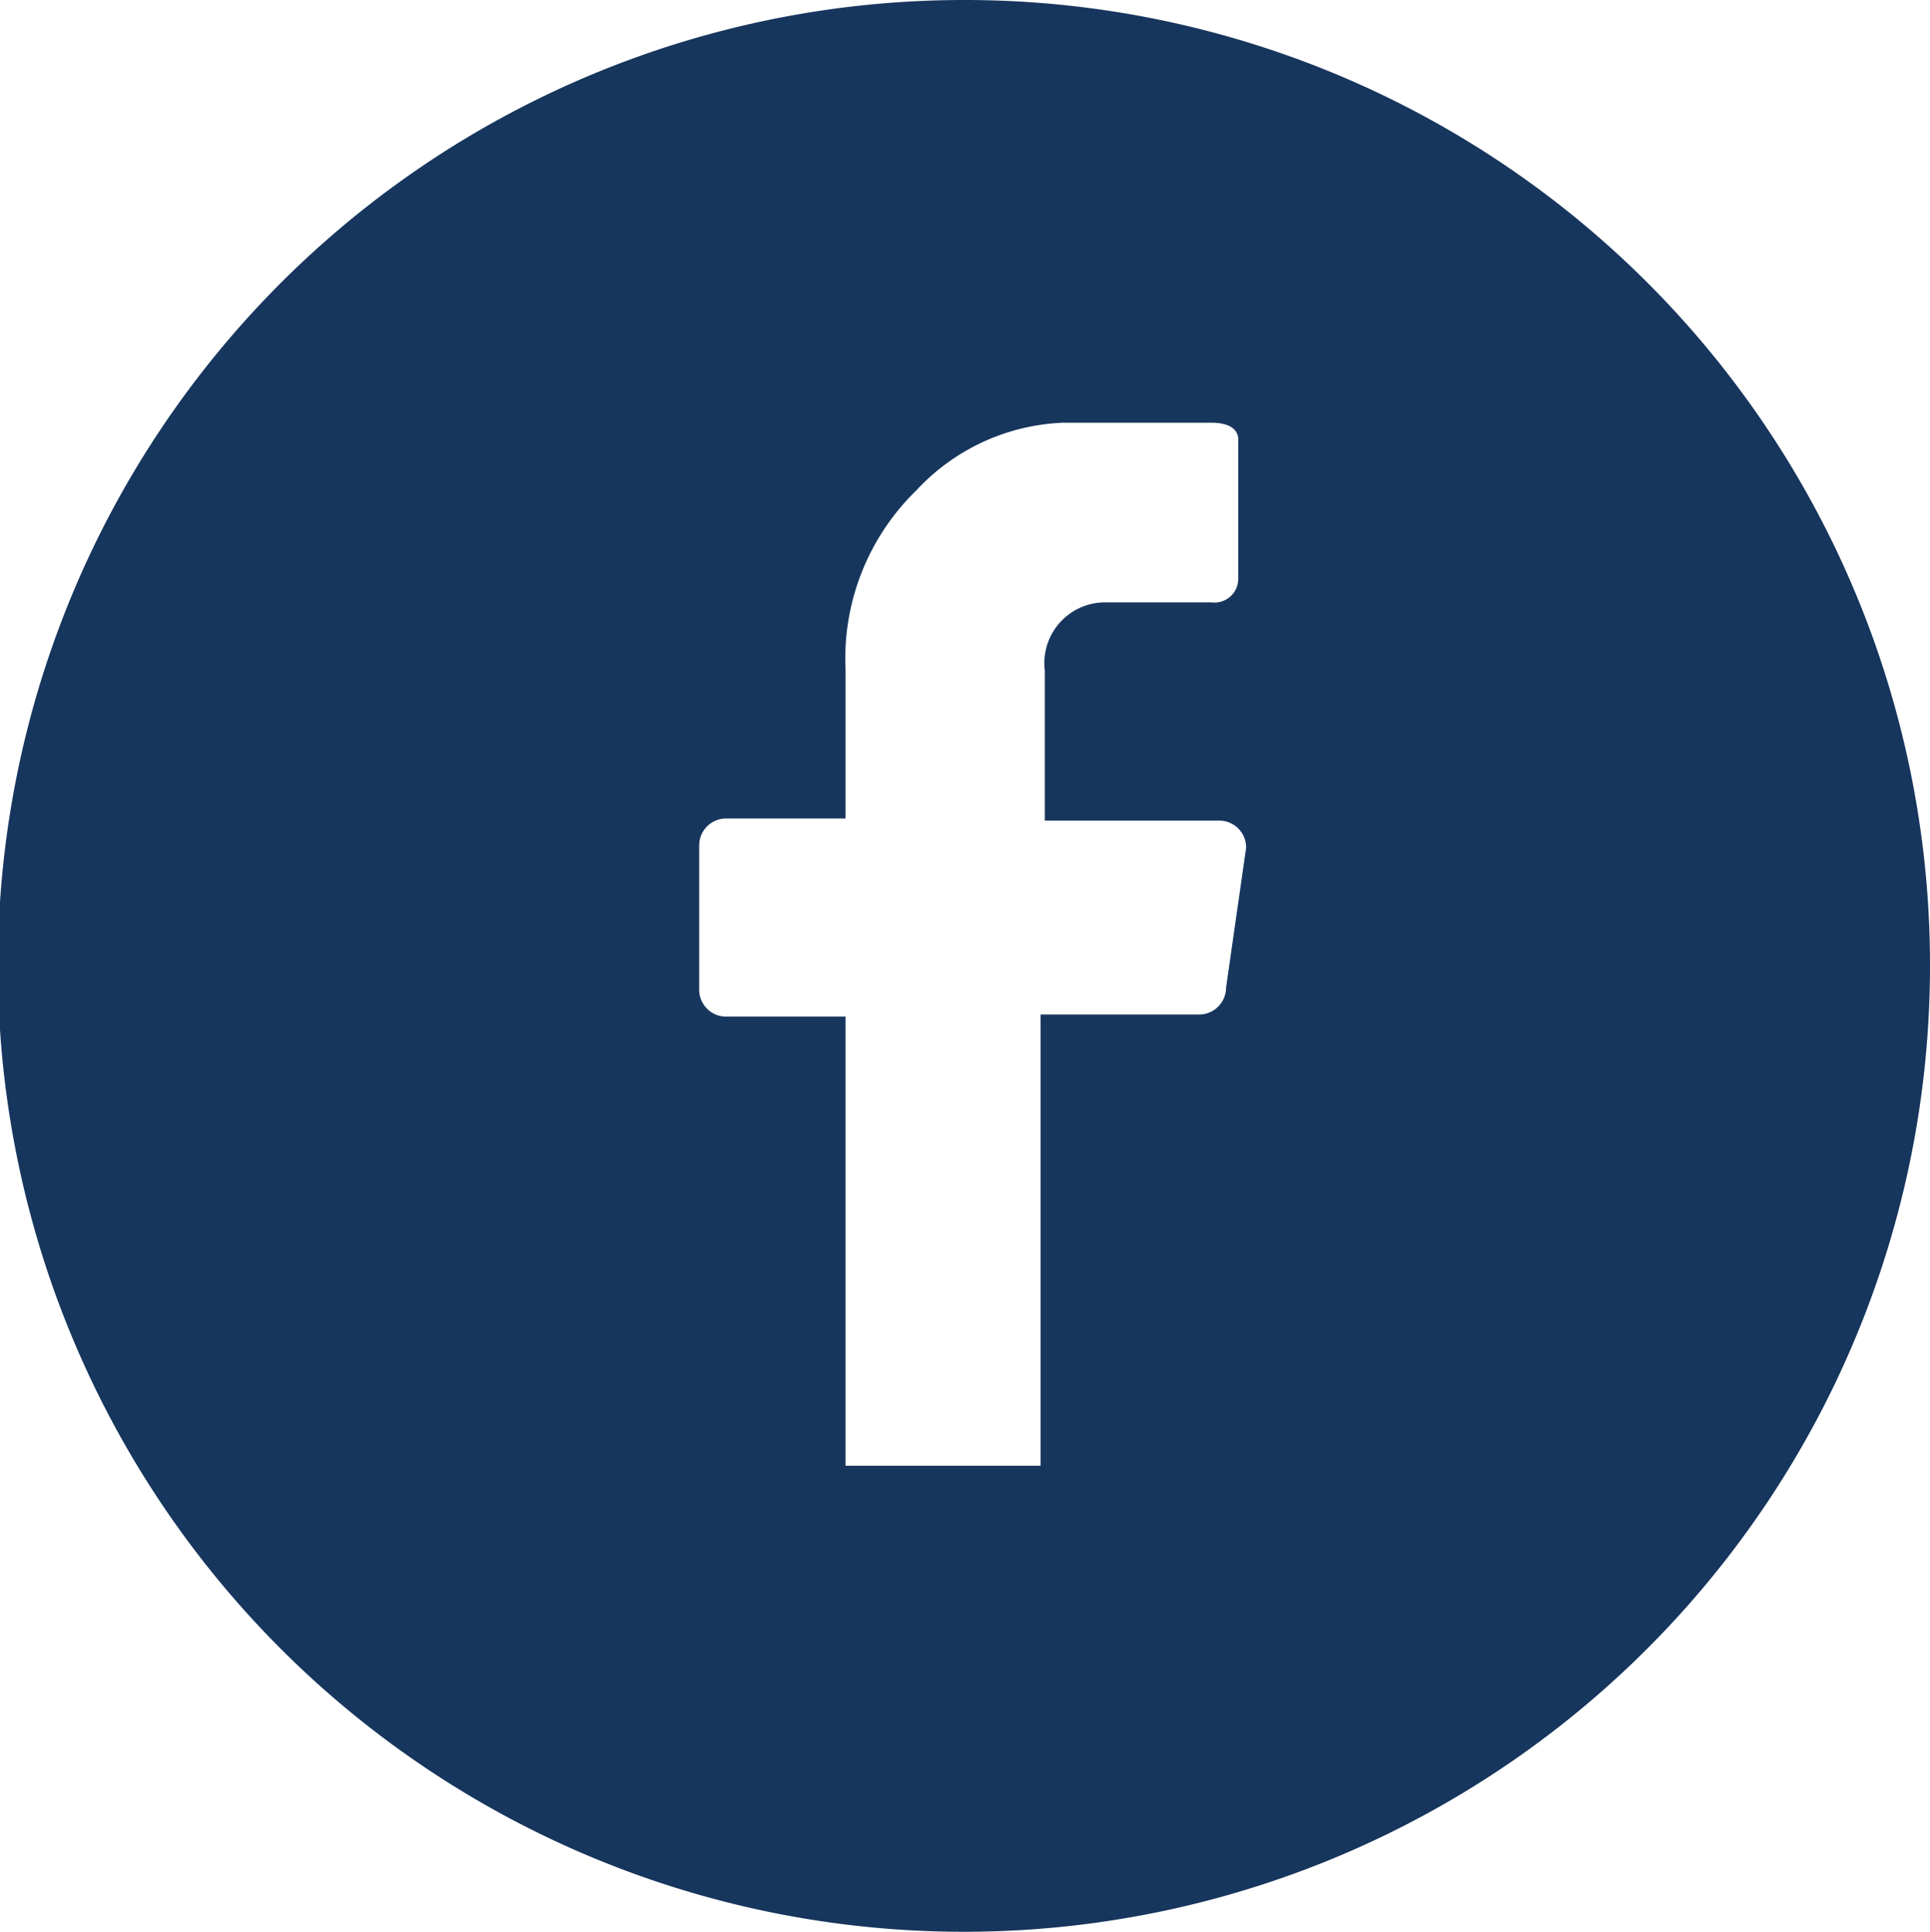 <svg xmlns="http://www.w3.org/2000/svg" viewBox="0 0 36.52 36.56"><defs><style>.cls-1{fill:#17365d;fill-rule:evenodd;}</style></defs><g id="Warstwa_2" data-name="Warstwa 2"><g id="Warstwa_4" data-name="Warstwa 4"><path class="cls-1" d="M23.2,18.69a.51.51,0,0,1-.51.51h-3v8.54H16v-8.5H13.73a.51.51,0,0,1-.5-.5V16a.51.51,0,0,1,.5-.51H16V12.68a4.44,4.44,0,0,1,1.34-3.4A4,4,0,0,1,20.12,8h2.8c.55,0,.51.32.51.32v2.62a.45.45,0,0,1-.51.46h-2a1.15,1.15,0,0,0-1.15,1.29v2.84h3.31a.51.51,0,0,1,.5.51ZM18.23,0A18.28,18.28,0,1,0,36.52,18.28,18.26,18.26,0,0,0,18.23,0Z"/></g></g></svg>